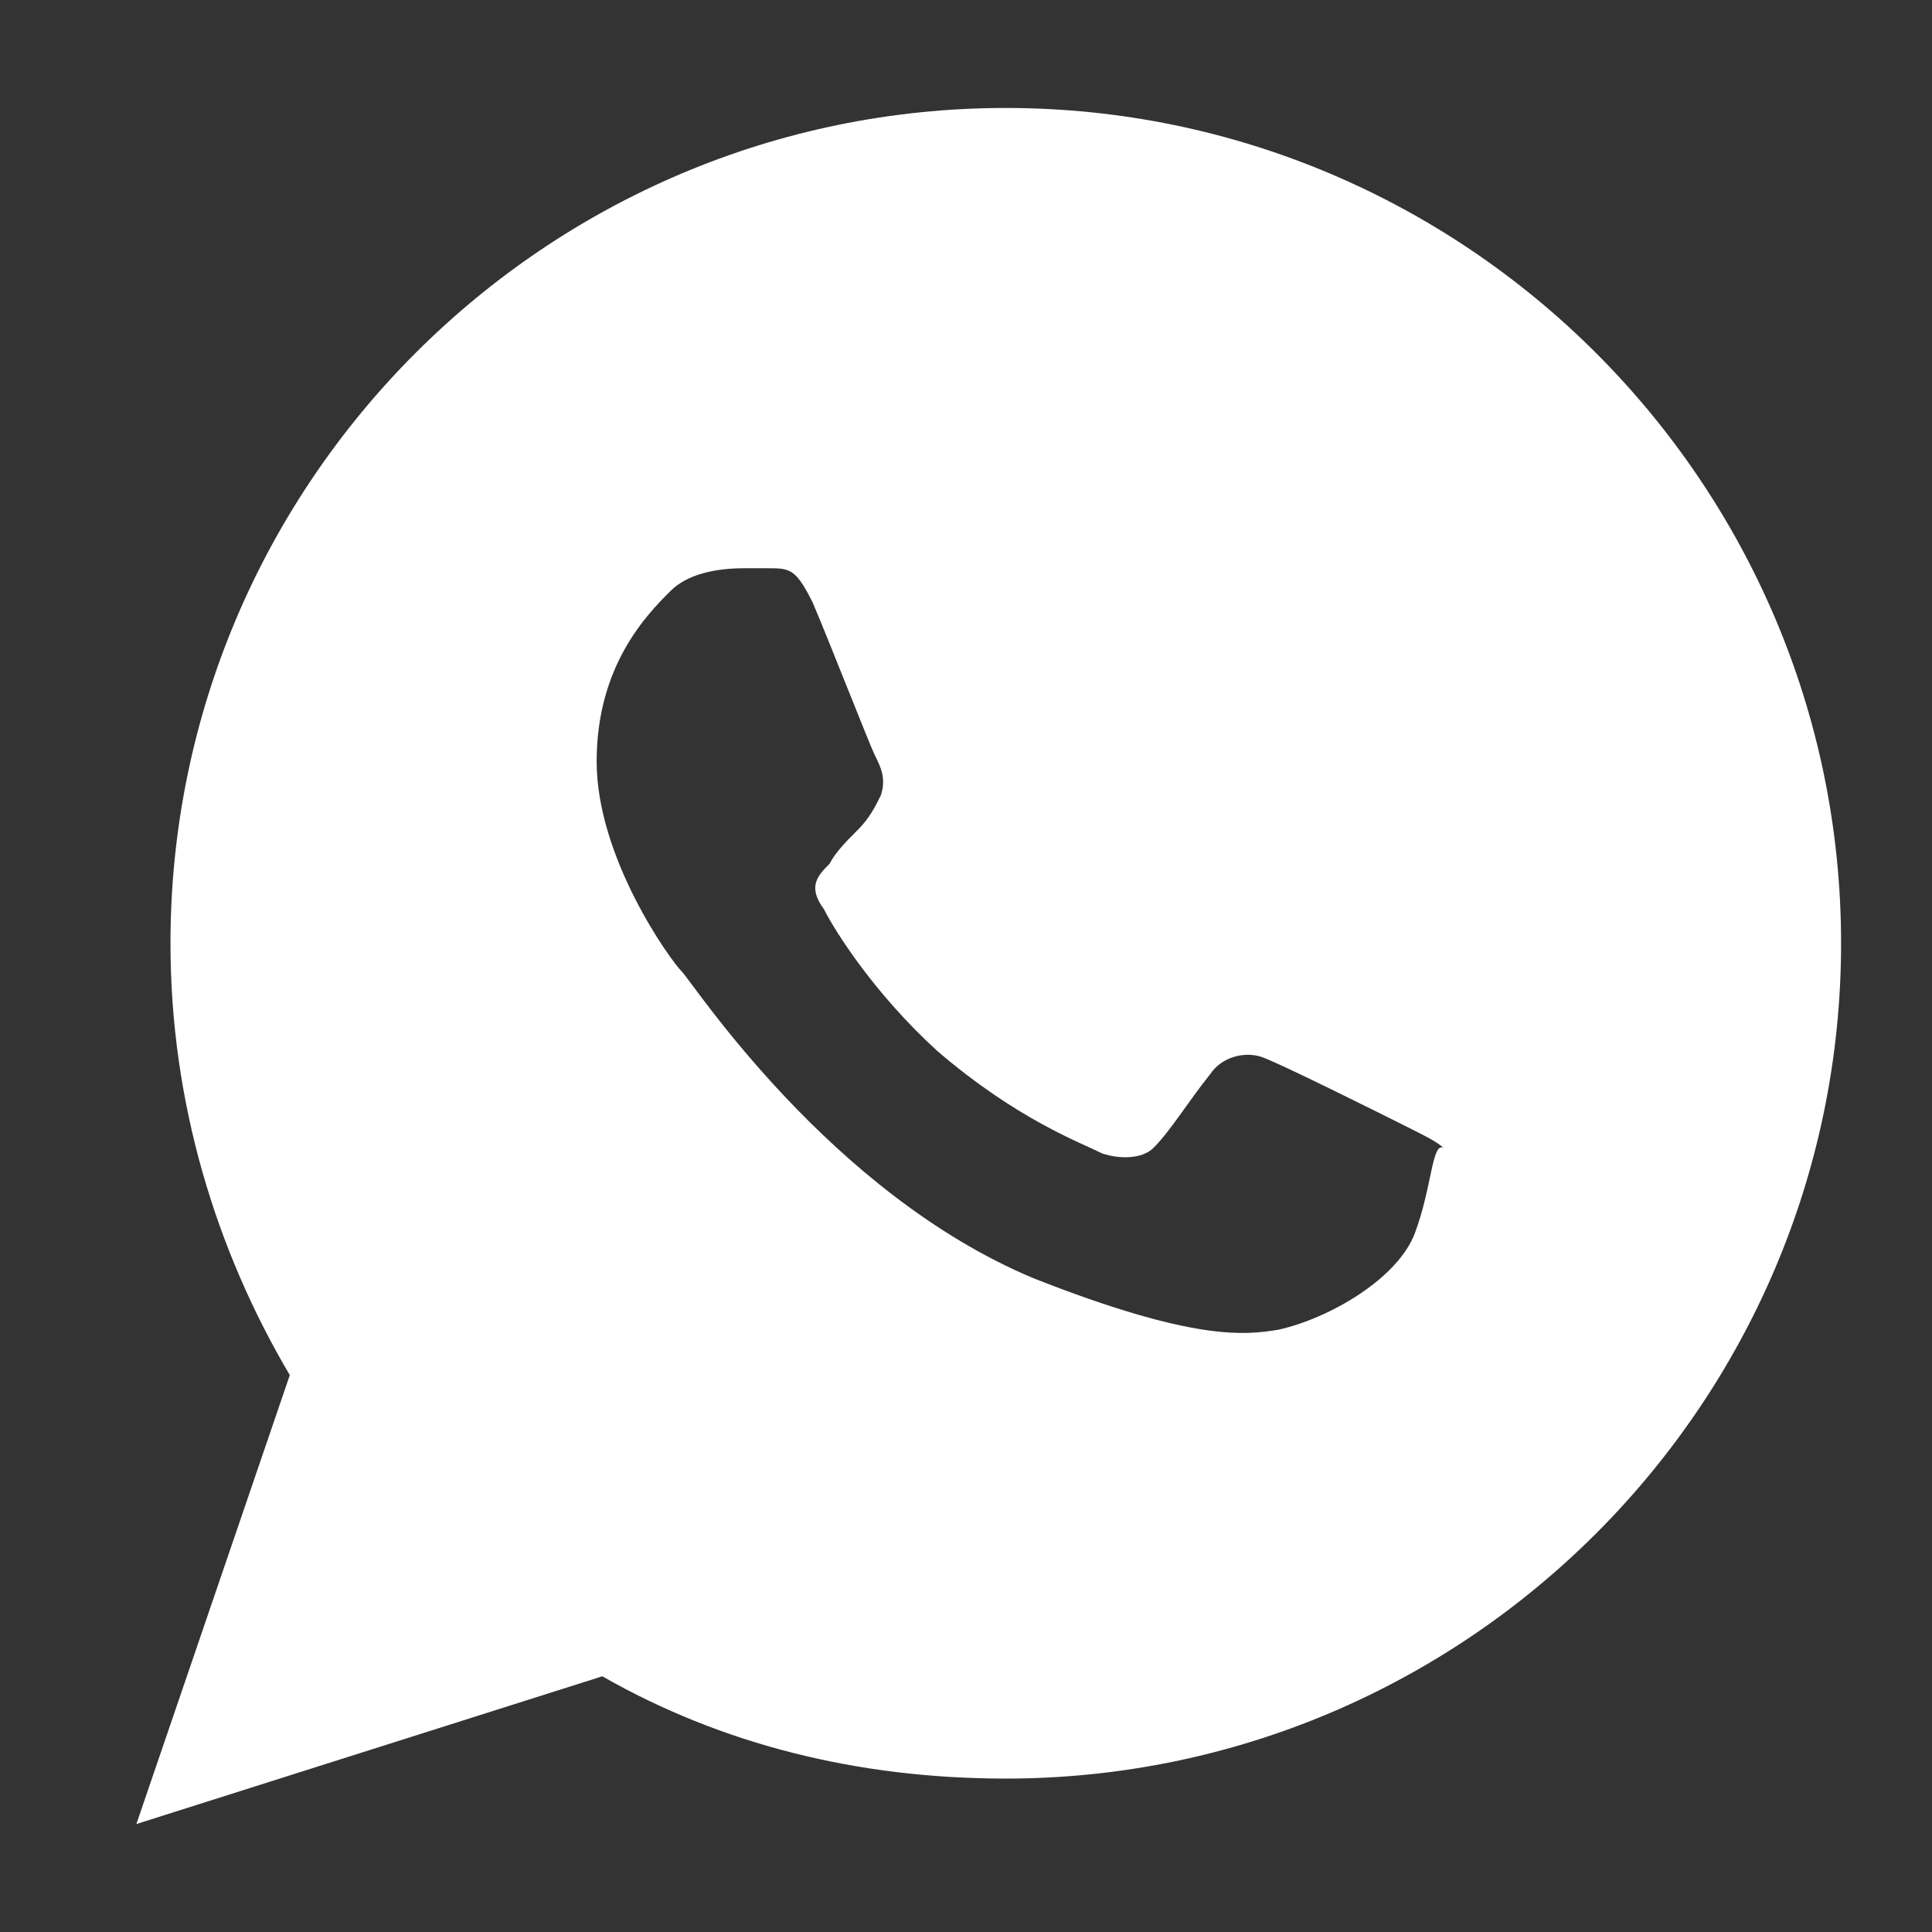 <?xml version="1.0" encoding="utf-8"?>
<!-- Generator: Adobe Illustrator 24.1.1, SVG Export Plug-In . SVG Version: 6.00 Build 0)  -->
<svg version="1.1" baseProfile="tiny" id="Ebene_1" xmlns="http://www.w3.org/2000/svg" xmlns:xlink="http://www.w3.org/1999/xlink"
	 x="0px" y="0px" viewBox="0 0 34 34" xml:space="preserve">
<rect x="0" y="0" width="34" height="34" fill="#333333" stroke="none"/>
<desc>A line styled icon from Orion Icon Library.</desc>
<desc>A line styled icon from Orion Icon Library.</desc>
<path fill="#FFFFFF" d="M17.7,1.9C9.6,1.9,3,8.5,3,16.6c0,2.8,0.8,5.4,2.1,7.6l-2.7,7.9l8.2-2.6c2.1,1.2,4.5,1.8,7.1,1.8
	c8.1,0,14.7-6.6,14.7-14.7S25.8,1.9,17.7,1.9L17.7,1.9z M24.9,21.7c-0.3,0.8-1.5,1.5-2.4,1.7c-0.6,0.1-1.5,0.2-4.3-0.9
	c-3.6-1.5-6-5.2-6.2-5.4c-0.2-0.2-1.5-2-1.5-3.7s0.9-2.6,1.3-3c0.3-0.3,0.8-0.4,1.3-0.4c0.2,0,0.3,0,0.4,0c0.4,0,0.5,0,0.8,0.6
	c0.3,0.7,1,2.5,1.1,2.7c0.1,0.2,0.2,0.4,0.1,0.7c-0.1,0.2-0.2,0.4-0.4,0.6c-0.2,0.2-0.4,0.4-0.5,0.6c-0.2,0.2-0.4,0.4-0.1,0.8
	c0.2,0.4,0.9,1.5,2,2.5c1.4,1.2,2.5,1.6,2.9,1.8c0.3,0.1,0.7,0.1,0.9-0.1c0.3-0.3,0.6-0.8,1-1.3c0.2-0.3,0.6-0.4,0.9-0.3
	c0.3,0.1,2.1,1,2.5,1.2c0.4,0.2,0.6,0.3,0.7,0.4C25.2,20.1,25.2,20.9,24.9,21.7L24.9,21.7z"/>
</svg>
